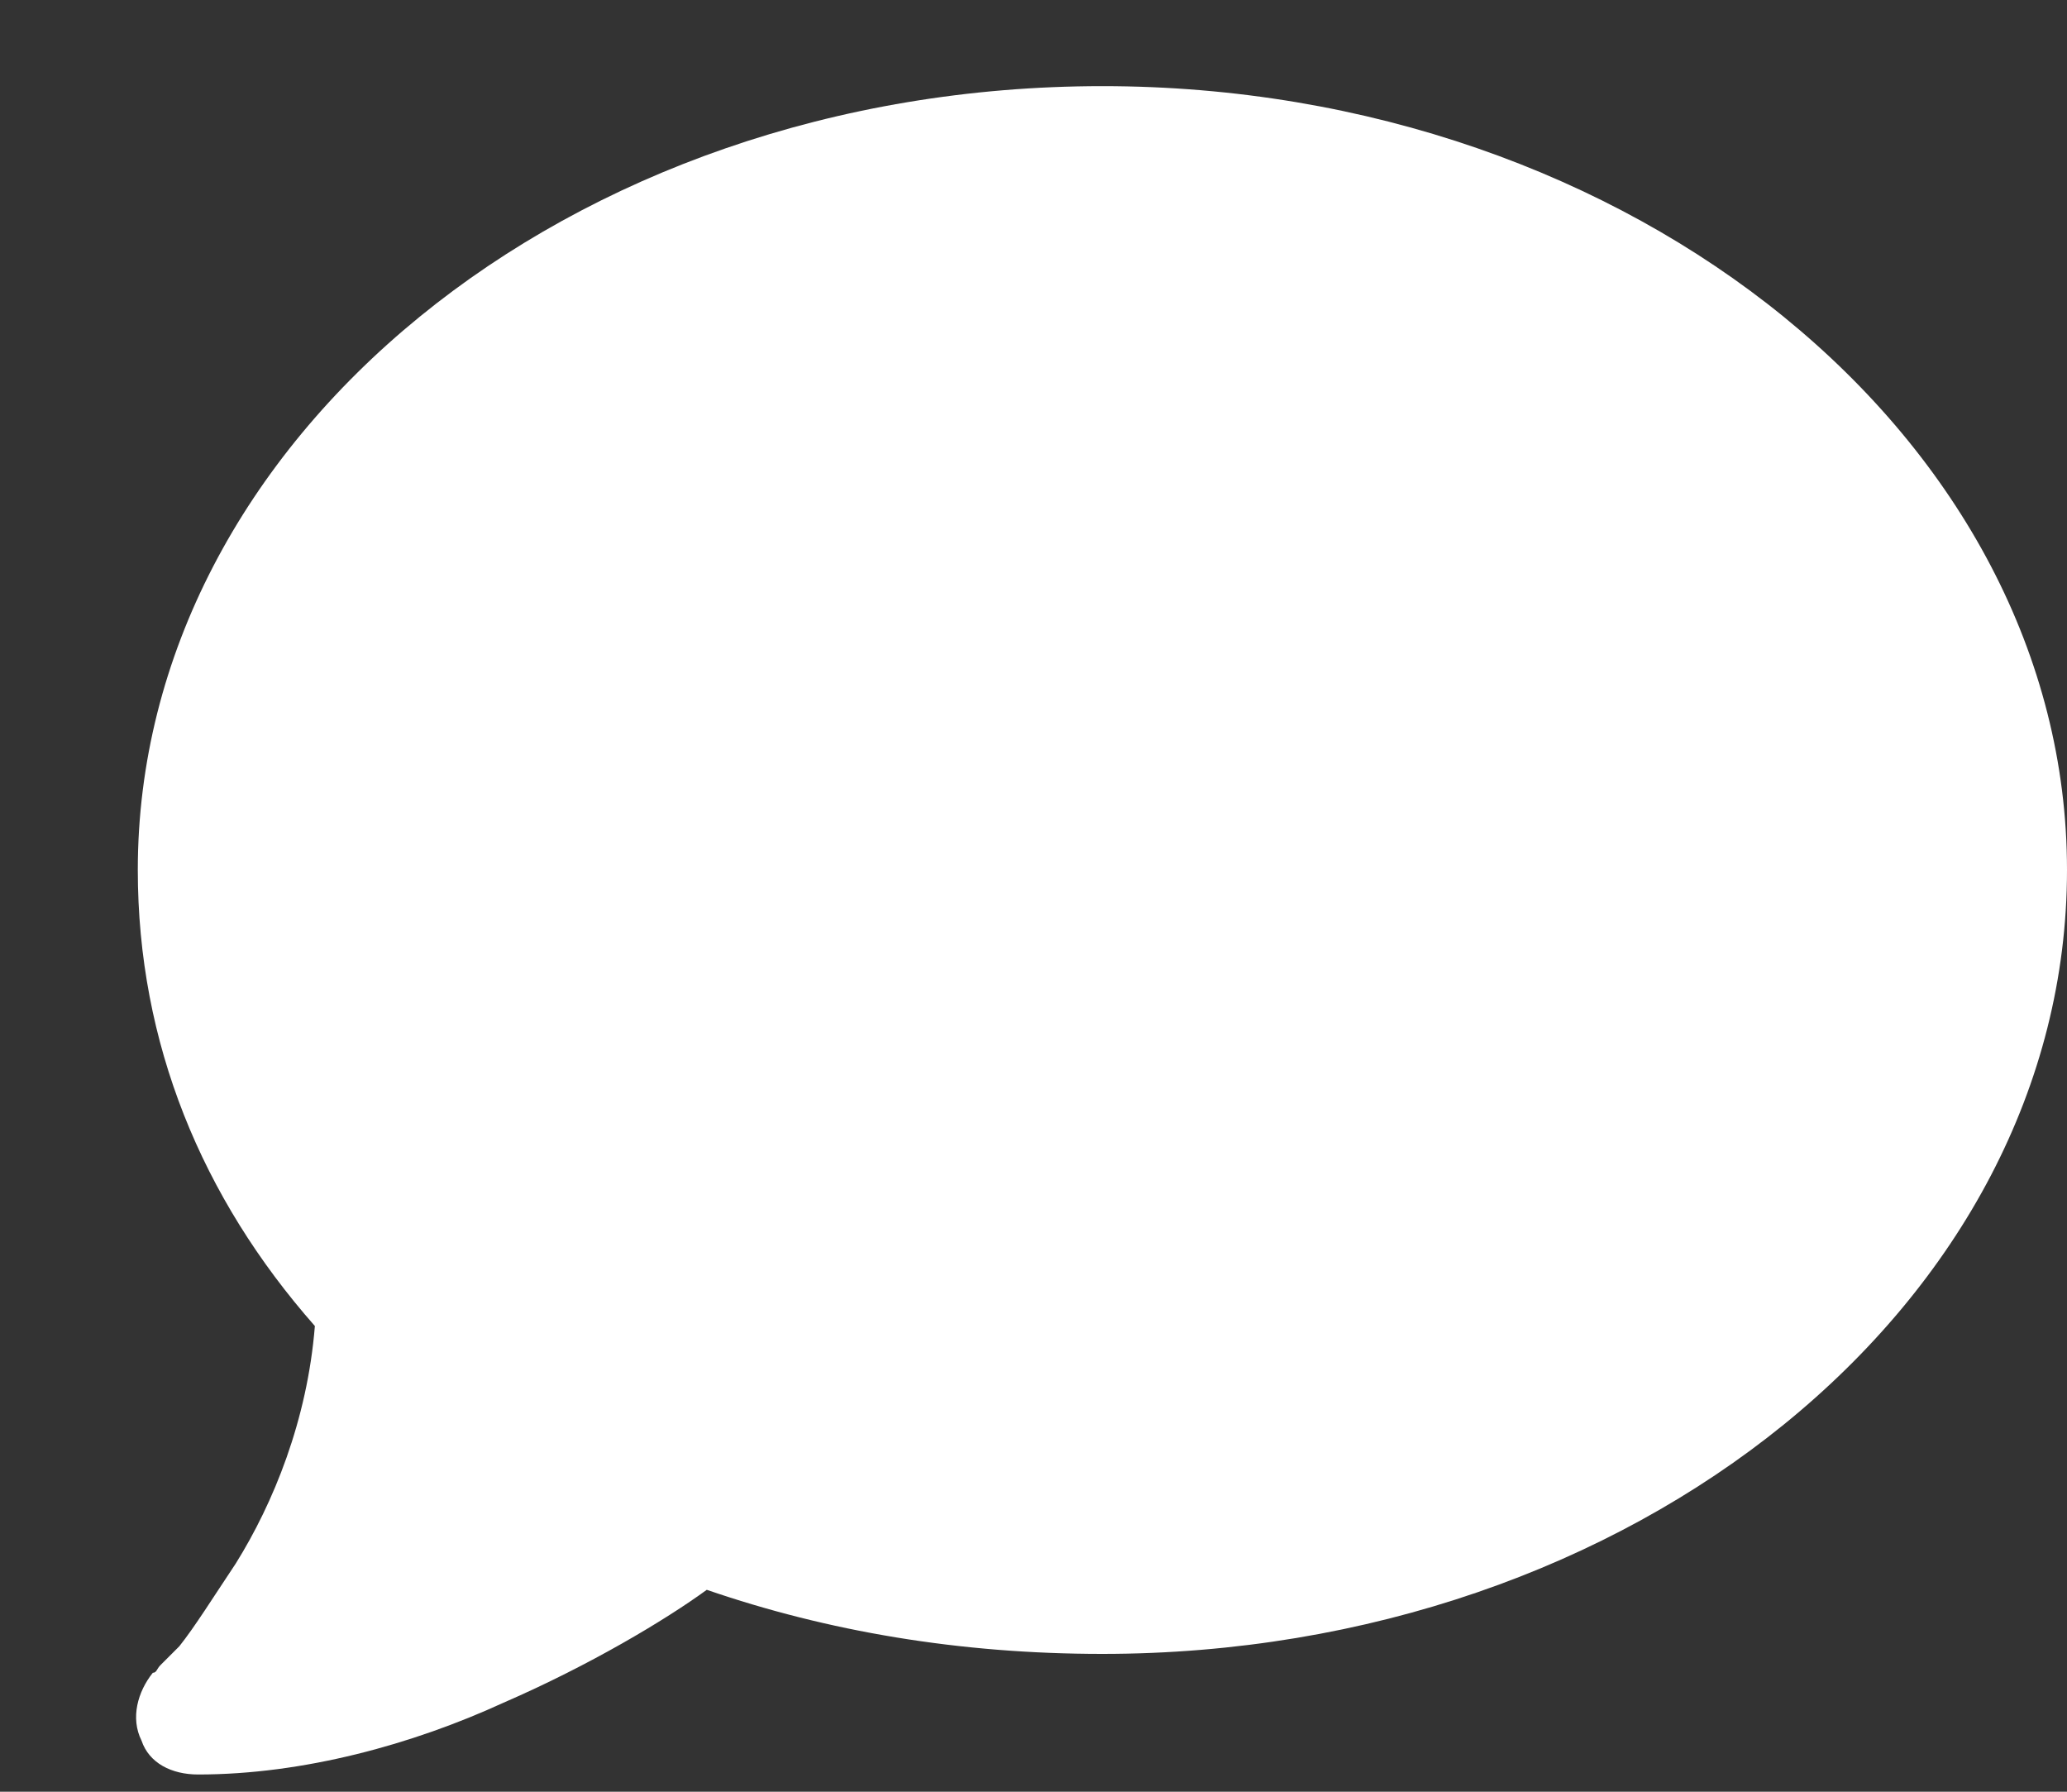 <svg width="15" height="13" viewBox="0 0 15 13" fill="none" xmlns="http://www.w3.org/2000/svg">
<rect x="0" y="0" width="15" height="13" fill="#333333" stroke="none"/>
<path d="M15 6.312C15 9.457 11.855 12 8 12C6.961 12 6.004 11.836 5.129 11.535C4.828 11.754 4.281 12.082 3.652 12.355C2.996 12.656 2.203 12.875 1.438 12.875C1.246 12.875 1.082 12.793 1.027 12.629C0.945 12.465 1 12.273 1.109 12.137C1.137 12.137 1.137 12.109 1.164 12.082C1.191 12.055 1.246 12 1.301 11.945C1.41 11.809 1.547 11.59 1.711 11.344C1.984 10.906 2.23 10.305 2.285 9.621C1.465 8.691 1 7.57 1 6.312C1 3.195 4.117 0.625 8 0.625C11.855 0.625 15 3.195 15 6.312Z" fill="white"/>
</svg>
